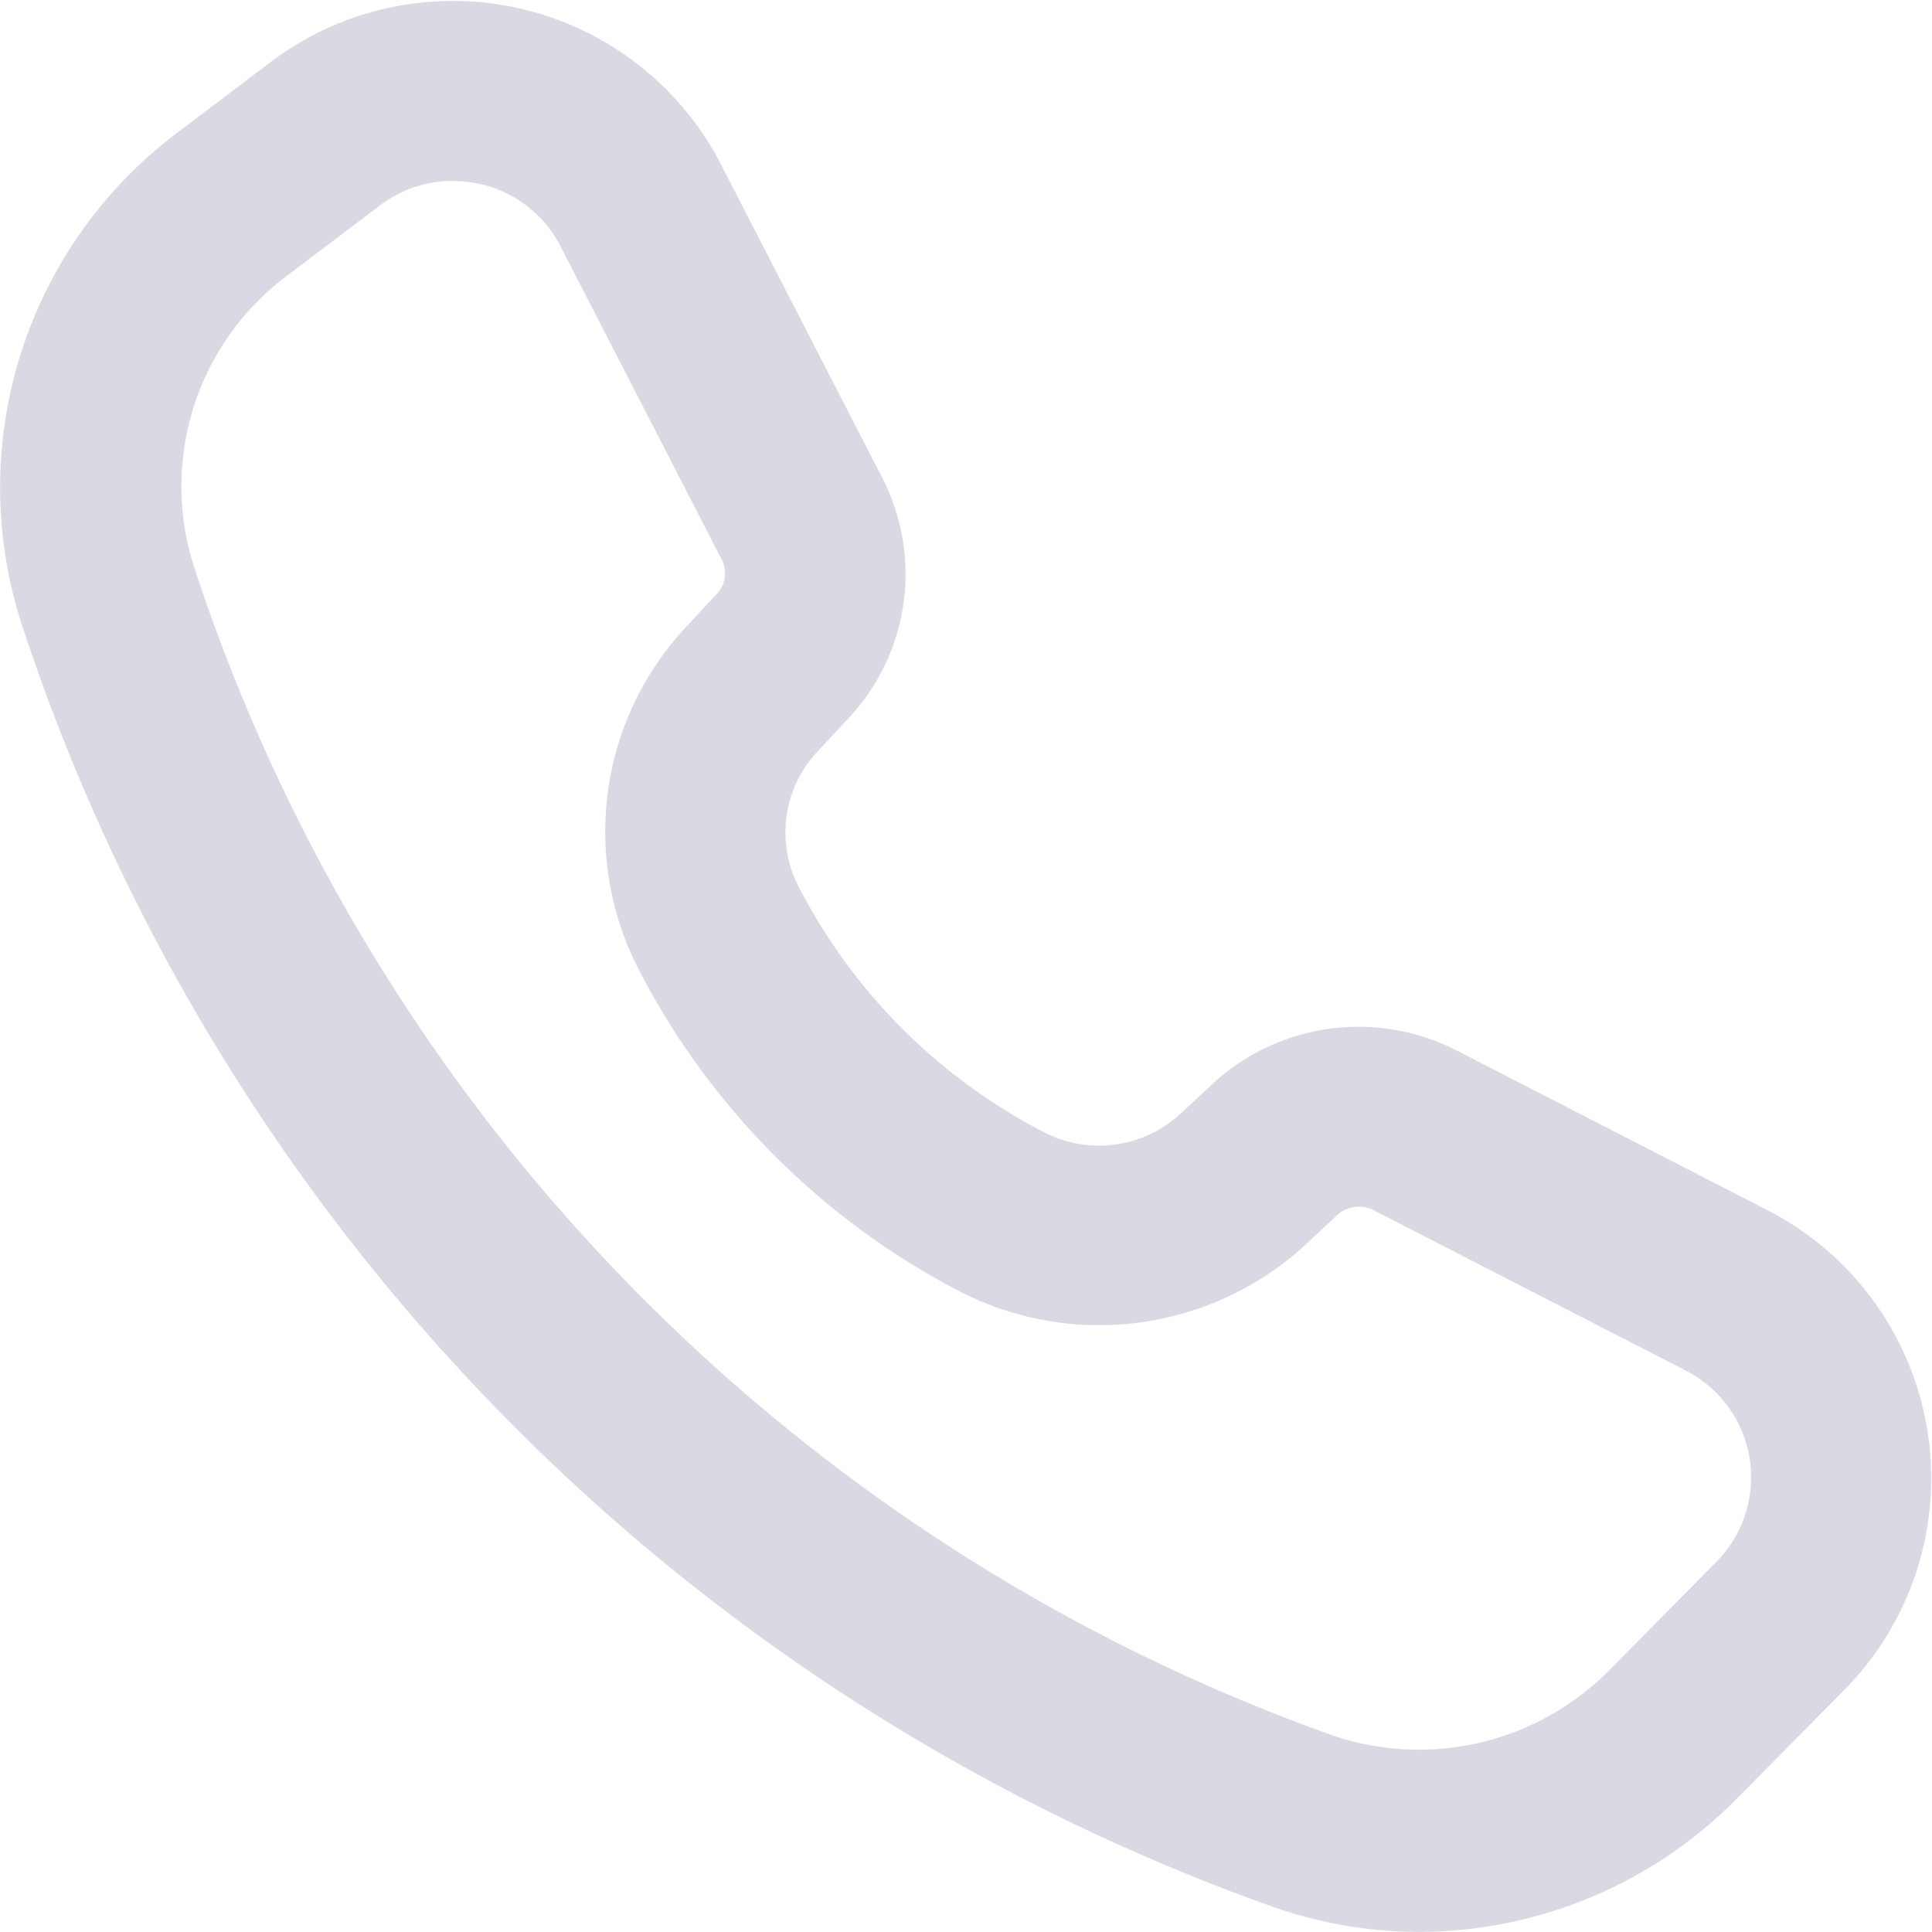 <svg xmlns="http://www.w3.org/2000/svg" viewBox="0 0 16.101 16.1"><defs><style>.a{fill:#484377;opacity:0.2;}</style></defs><path class="a" d="M1002.832,117a3.689,3.689,0,0,1-1.233-.212A16.961,16.961,0,0,1,991.18,106.1a3.7,3.7,0,0,1,1.275-4.077l.793-.6a2.515,2.515,0,0,1,3.763.852l1.341,2.606a1.756,1.756,0,0,1-.269,1.992l-.279.3a.983.983,0,0,0-.15,1.113,4.751,4.751,0,0,0,2.059,2.056,1,1,0,0,0,1.113-.149l.3-.279a1.793,1.793,0,0,1,1.993-.27l2.608,1.34a2.511,2.511,0,0,1,.643,4l-.908.918A3.725,3.725,0,0,1,1002.832,117Zm-8.059-14.592a1,1,0,0,0-.608.205l-.793.6a2.19,2.19,0,0,0-.754,2.414,15.444,15.444,0,0,0,9.486,9.735,2.232,2.232,0,0,0,2.29-.525l.907-.918a1,1,0,0,0-.258-1.6l-2.608-1.34a.272.272,0,0,0-.282.039l-.3.28a2.54,2.54,0,0,1-2.826.379,6.249,6.249,0,0,1-2.709-2.707,2.5,2.5,0,0,1,.379-2.823l.279-.3a.248.248,0,0,0,.039-.283l-1.341-2.606A1,1,0,0,0,994.772,102.409Z" transform="translate(-991 -100.9)"/></svg>